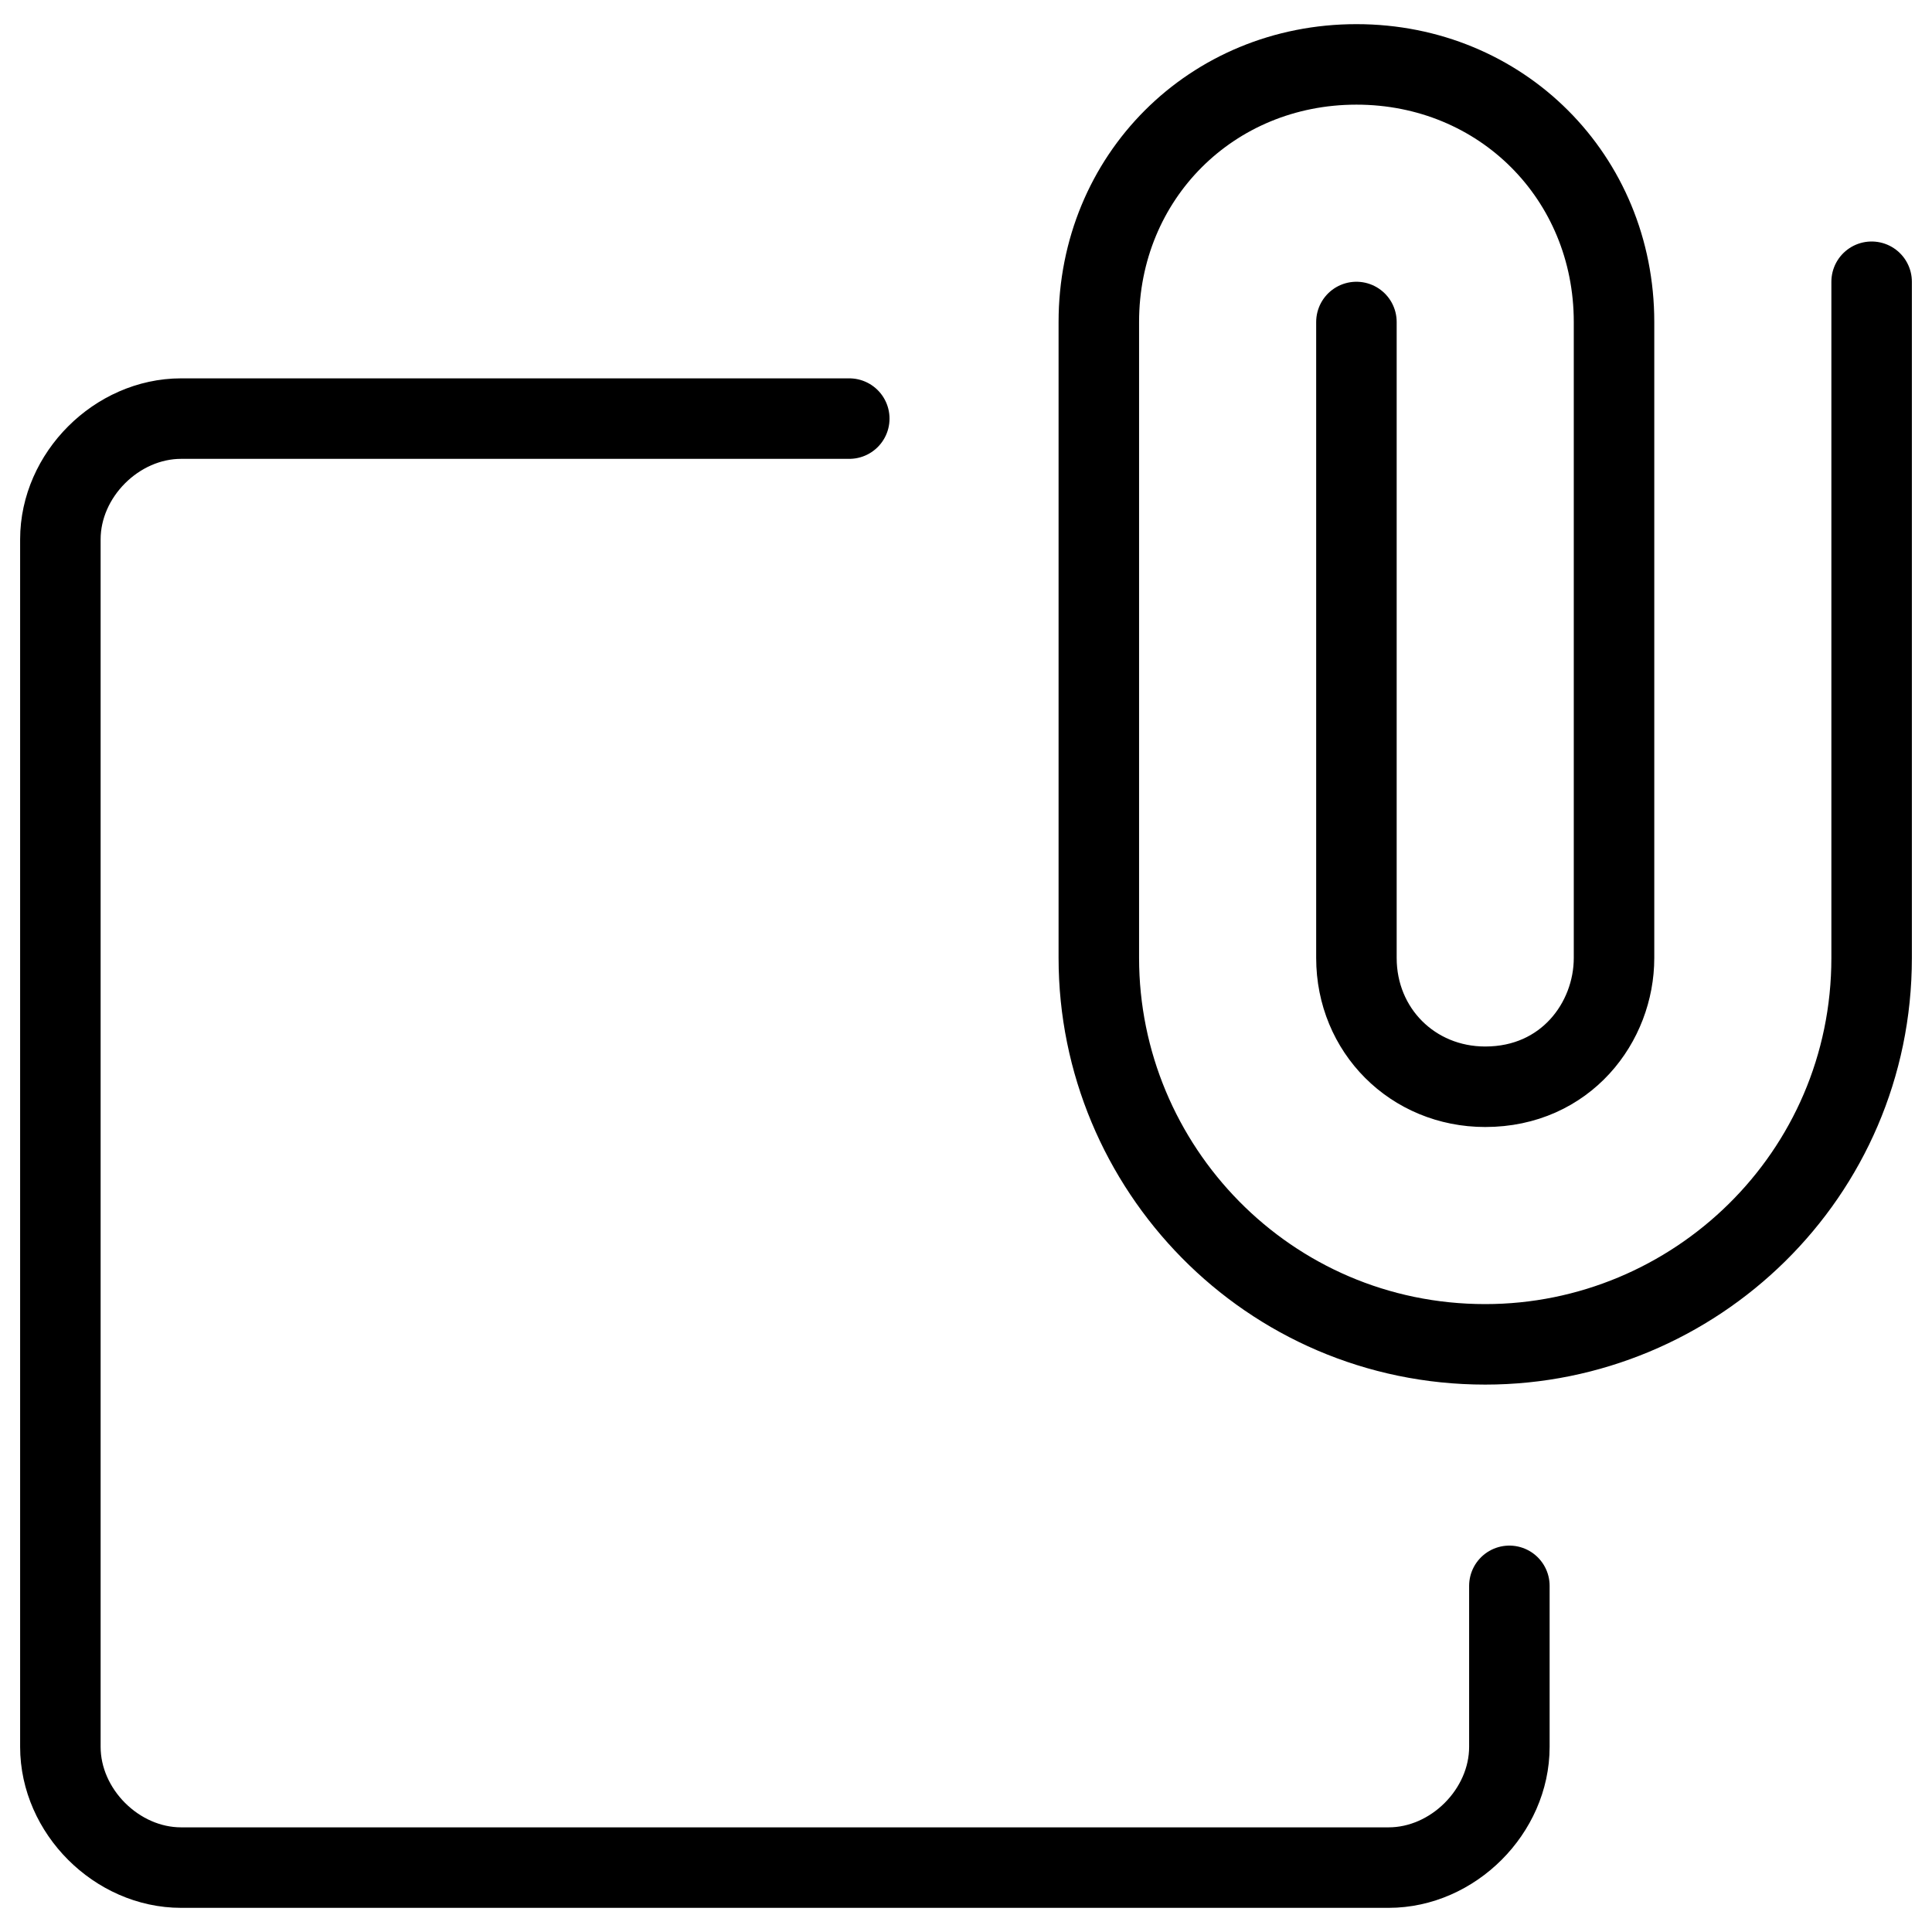 <svg xmlns="http://www.w3.org/2000/svg" fill="none" viewBox="0 0 24 24"><path stroke="#000000" stroke-linecap="round" stroke-linejoin="round" stroke-miterlimit="10" d="M18.75 19.7v2c0 0.8 -0.7 1.5 -1.5 1.5h-15c-0.8 0 -1.5 -0.7 -1.5 -1.5V6.7c0 -0.8 0.7 -1.5 1.5 -1.5h8.3" stroke-width="1"></path><path stroke="#000000" stroke-linecap="round" stroke-linejoin="round" stroke-miterlimit="10" d="M23.25 3.5v8.4c0 2.7 -2.2 4.8 -4.8 4.8 -2.7 0 -4.8 -2.2 -4.8 -4.8V4c0 -1.8 1.4 -3.2 3.2 -3.2C18.65 0.8 20.05 2.2 20.05 4v7.9c0 0.8 -0.6 1.6 -1.6 1.6 -0.9 0 -1.6 -0.7 -1.6 -1.6V4" stroke-width="1"></path></svg>